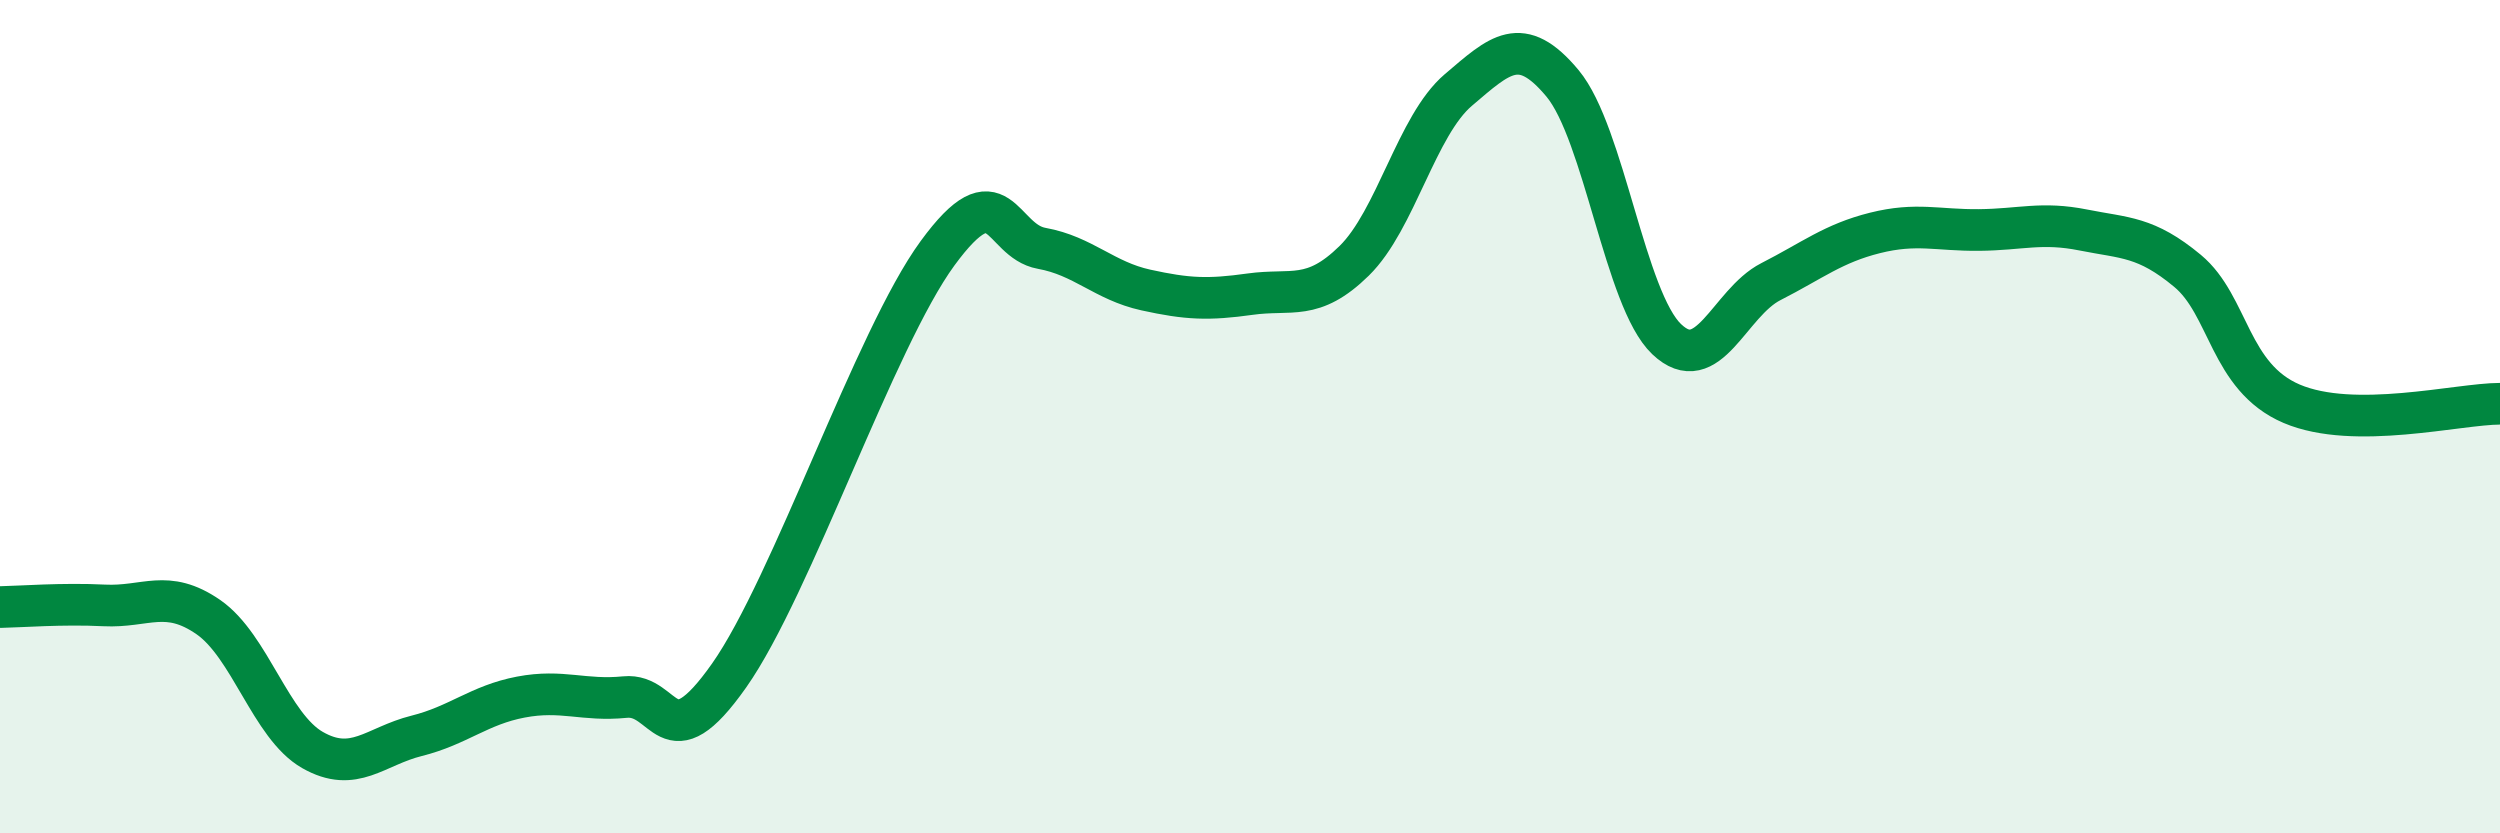 
    <svg width="60" height="20" viewBox="0 0 60 20" xmlns="http://www.w3.org/2000/svg">
      <path
        d="M 0,14.57 C 0.5,14.56 1.5,14.48 2.5,14.53 C 3.5,14.58 4,14.12 5,14.81 C 6,15.5 6.5,17.43 7.5,18 C 8.5,18.57 9,17.91 10,17.66 C 11,17.41 11.5,16.92 12.5,16.73 C 13.5,16.54 14,16.83 15,16.73 C 16,16.63 16,18.34 17.5,16.21 C 19,14.08 21,8.13 22.5,6.08 C 24,4.03 24,5.78 25,5.96 C 26,6.14 26.5,6.74 27.5,6.96 C 28.5,7.18 29,7.2 30,7.06 C 31,6.92 31.5,7.24 32.5,6.26 C 33.5,5.28 34,3.01 35,2.16 C 36,1.31 36.5,0.8 37.5,2 C 38.5,3.2 39,7.19 40,8.14 C 41,9.09 41.5,7.27 42.5,6.76 C 43.5,6.25 44,5.84 45,5.59 C 46,5.34 46.5,5.53 47.5,5.52 C 48.5,5.51 49,5.32 50,5.52 C 51,5.72 51.5,5.67 52.5,6.5 C 53.5,7.33 53.5,9.05 55,9.69 C 56.5,10.33 59,9.69 60,9.69L60 20L0 20Z"
        fill="#008740"
        opacity="0.1"
        stroke-linecap="round"
        stroke-linejoin="round"
      />
      <path
        d="M 0,14.57 C 0.5,14.56 1.5,14.48 2.5,14.53 C 3.5,14.58 4,14.12 5,14.81 C 6,15.5 6.5,17.43 7.5,18 C 8.5,18.57 9,17.91 10,17.66 C 11,17.41 11.5,16.92 12.5,16.73 C 13.5,16.54 14,16.83 15,16.73 C 16,16.63 16,18.34 17.5,16.21 C 19,14.08 21,8.13 22.5,6.08 C 24,4.03 24,5.78 25,5.96 C 26,6.14 26.5,6.74 27.5,6.96 C 28.5,7.18 29,7.2 30,7.06 C 31,6.92 31.5,7.24 32.5,6.26 C 33.5,5.28 34,3.01 35,2.16 C 36,1.31 36.5,0.8 37.5,2 C 38.5,3.2 39,7.19 40,8.14 C 41,9.09 41.5,7.27 42.5,6.76 C 43.5,6.25 44,5.84 45,5.59 C 46,5.34 46.5,5.53 47.5,5.52 C 48.5,5.51 49,5.32 50,5.52 C 51,5.72 51.5,5.67 52.5,6.5 C 53.5,7.33 53.5,9.05 55,9.69 C 56.5,10.33 59,9.69 60,9.69"
        stroke="#008740"
        stroke-width="1"
        fill="none"
        stroke-linecap="round"
        stroke-linejoin="round"
      />
    </svg>
  